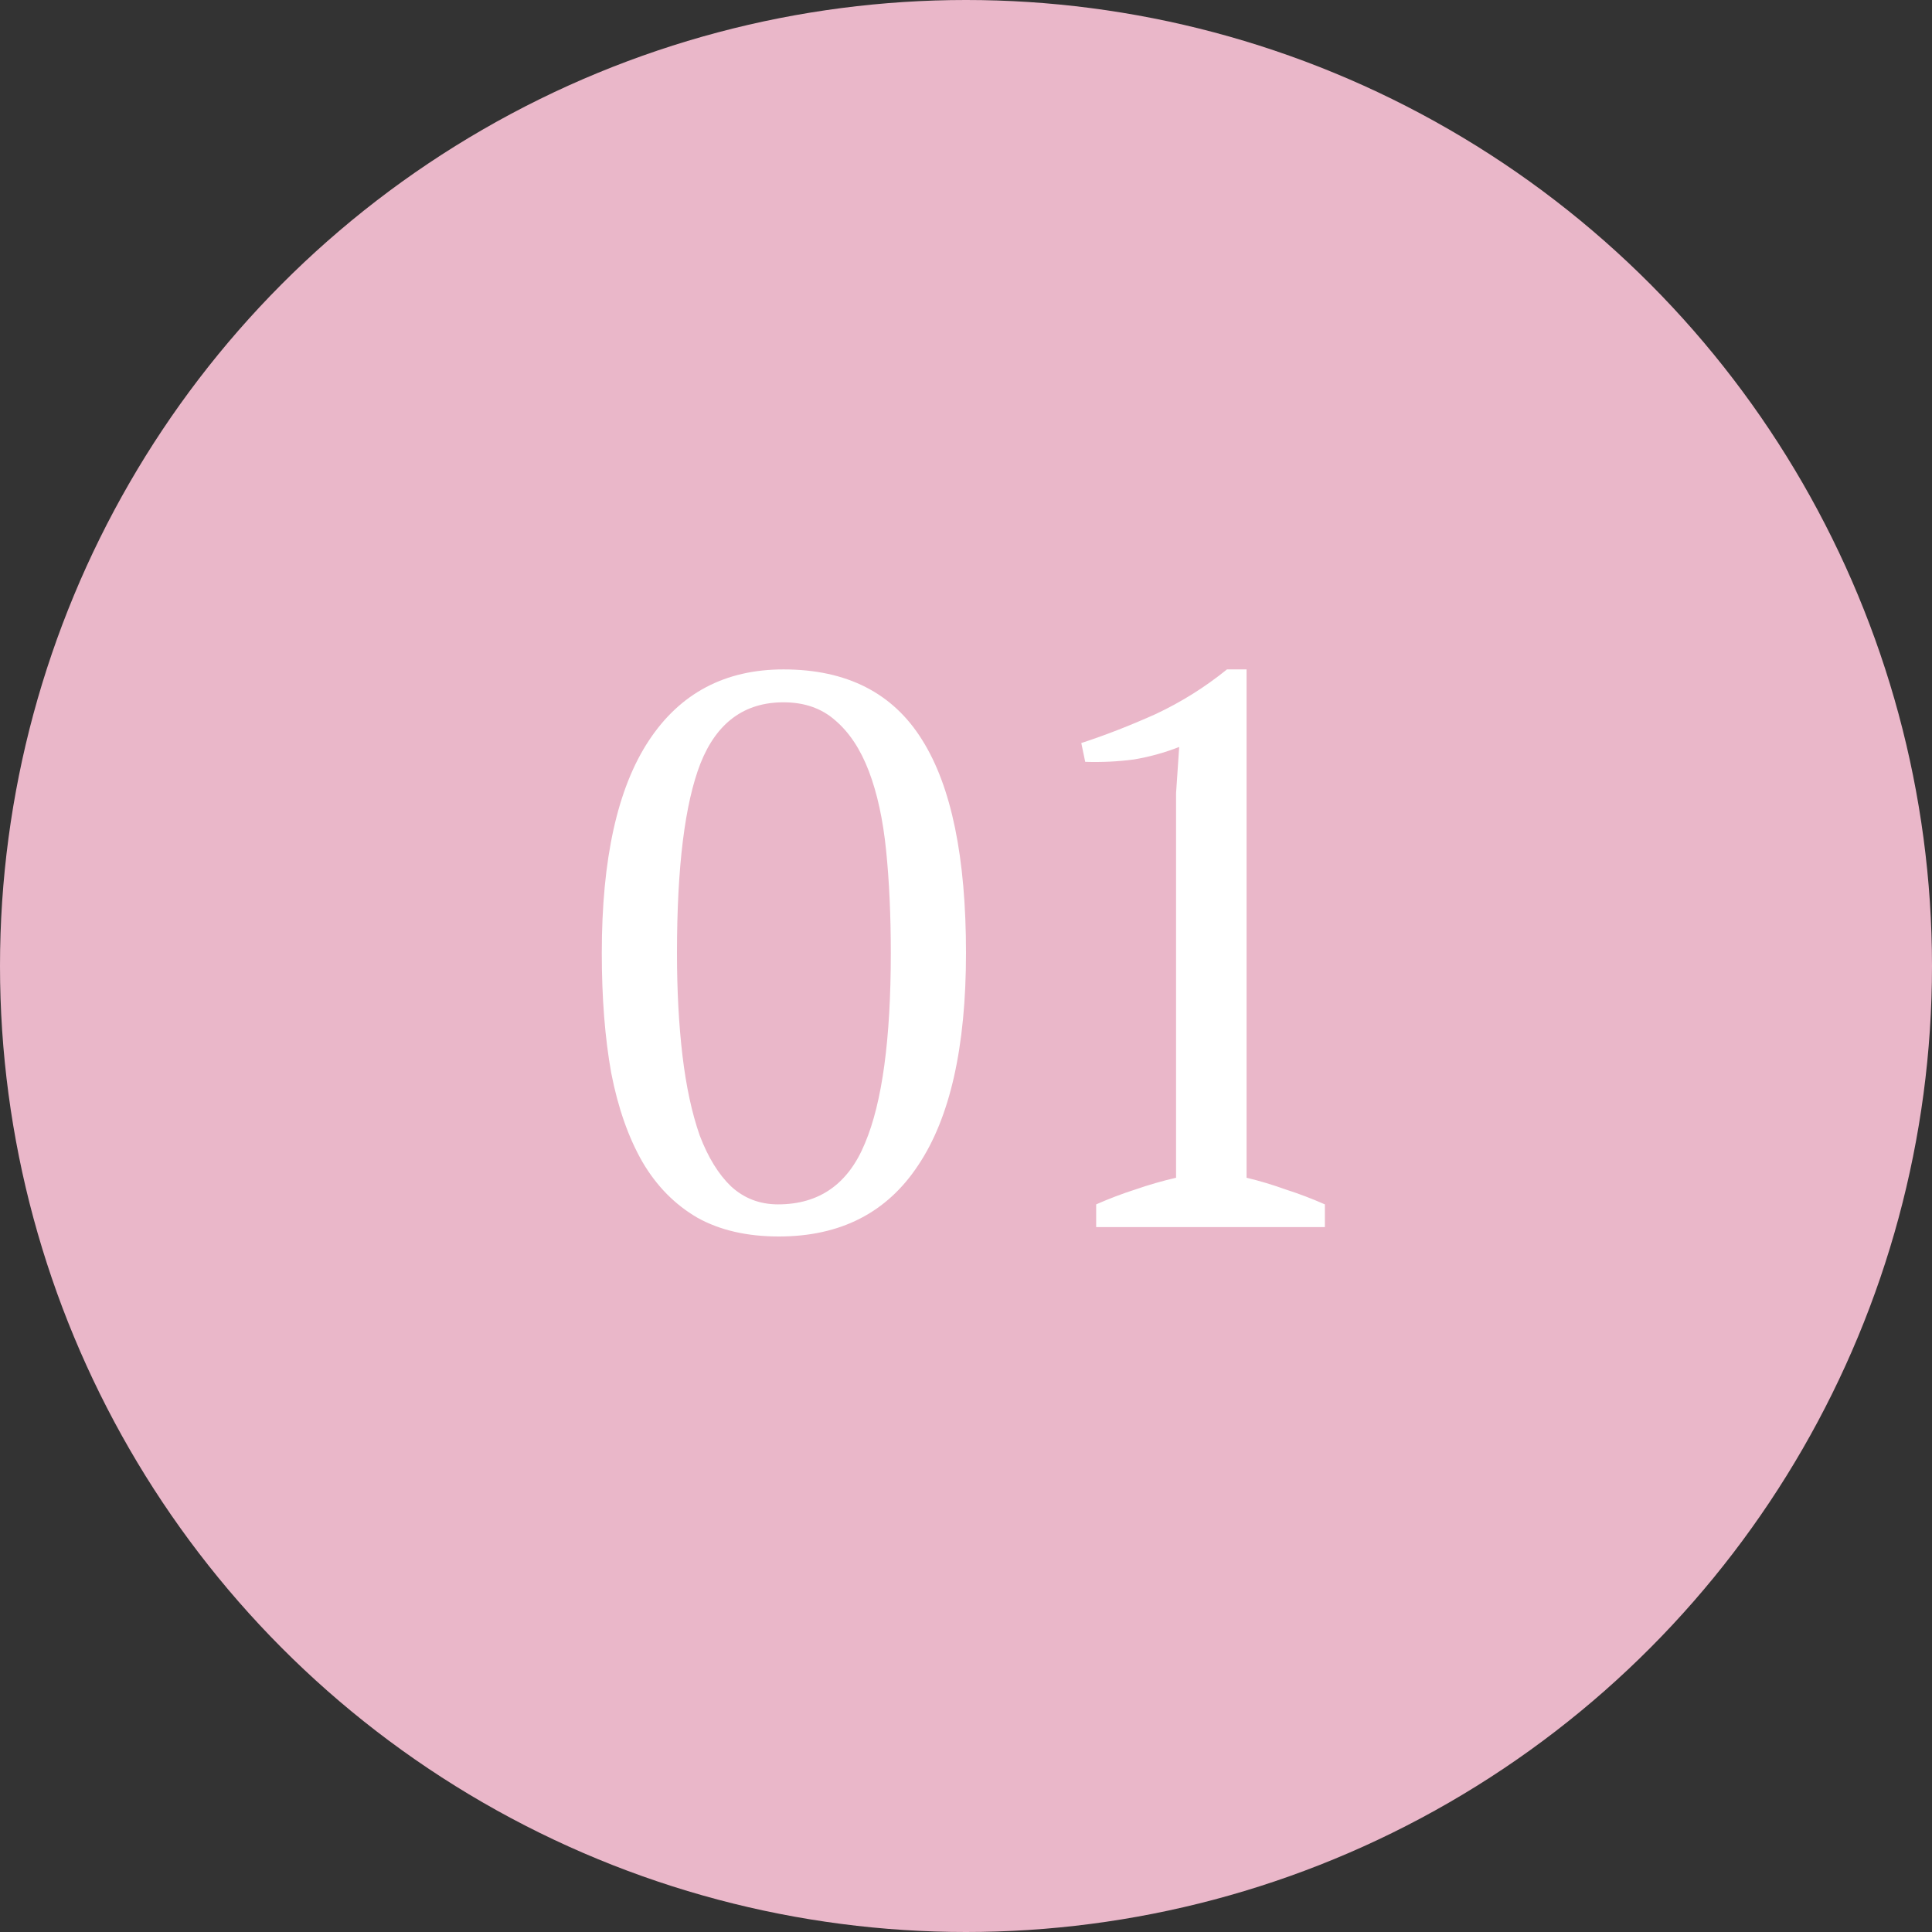 <?xml version="1.0" encoding="UTF-8" standalone="no"?>
<svg
   xmlns:dc="http://purl.org/dc/elements/1.1/"
   xmlns:cc="http://creativecommons.org/ns#"
   xmlns:rdf="http://www.w3.org/1999/02/22-rdf-syntax-ns#"
   xmlns:svg="http://www.w3.org/2000/svg"
   xmlns="http://www.w3.org/2000/svg"
   xmlns:sodipodi="http://sodipodi.sourceforge.net/DTD/sodipodi-0.dtd"
   xmlns:inkscape="http://www.inkscape.org/namespaces/inkscape"
   width="74"
   height="74"
   viewBox="0 0 74 74"
   fill="none"
   version="1.1"
   id="svg6"
   sodipodi:docname="1.svg"
   inkscape:version="0.92.4 (5da689c313, 2019-01-14)">
  <rect x="0" y="0" width="74" height="74" fill="#333333" stroke="none"/>
  <defs
     id="defs10" />
  <sodipodi:namedview
     pagecolor="#ffffff"
     bordercolor="#666666"
     borderopacity="1"
     objecttolerance="10"
     gridtolerance="10"
     guidetolerance="10"
     inkscape:pageopacity="0"
     inkscape:pageshadow="2"
     inkscape:window-width="1500"
     inkscape:window-height="937"
     id="namedview8"
     showgrid="false"
     inkscape:zoom="3.1891892"
     inkscape:cx="37"
     inkscape:cy="37"
     inkscape:window-x="-8"
     inkscape:window-y="-8"
     inkscape:window-maximized="1"
     inkscape:current-layer="svg6" />
  <circle
     cx="37"
     cy="37"
     r="37"
     fill="#CAB7A6"
     id="circle2"
     style="fill:#eab7c9;fill-opacity:1" />
  <path
     d="M1.05 20.5C1.05 16.9 1.65 14.19 2.85 12.37C4.05 10.55 5.77 9.64 8.01 9.64C10.43 9.64 12.2 10.54 13.32 12.34C14.44 14.12 15 16.84 15 20.5C15 24.1 14.39 26.81 13.17 28.63C11.97 30.45 10.19 31.36 7.83 31.36C6.61 31.36 5.57 31.12 4.71 30.64C3.85 30.14 3.15 29.43 2.61 28.51C2.07 27.57 1.67 26.43 1.41 25.09C1.17 23.75 1.05 22.22 1.05 20.5ZM3.93 20.5C3.93 21.94 4 23.25 4.14 24.43C4.28 25.61 4.5 26.63 4.8 27.49C5.12 28.33 5.52 28.98 6 29.44C6.5 29.9 7.1 30.13 7.8 30.13C9.38 30.13 10.49 29.35 11.13 27.79C11.79 26.23 12.12 23.8 12.12 20.5C12.12 19.06 12.06 17.75 11.94 16.57C11.82 15.39 11.6 14.38 11.28 13.54C10.96 12.7 10.53 12.05 9.99 11.59C9.47 11.13 8.81 10.9 8.01 10.9C6.51 10.9 5.45 11.68 4.83 13.24C4.23 14.78 3.93 17.2 3.93 20.5ZM28.746 31H19.986V30.13C20.486 29.91 20.986 29.72 21.486 29.56C22.006 29.38 22.526 29.23 23.046 29.11V14.38L23.166 12.61C22.606 12.83 22.026 12.99 21.426 13.09C20.826 13.17 20.206 13.2 19.566 13.18L19.416 12.46C20.336 12.16 21.286 11.79 22.266 11.35C23.246 10.89 24.156 10.32 24.996 9.64H25.746V29.11C26.246 29.23 26.746 29.38 27.246 29.56C27.746 29.72 28.246 29.91 28.746 30.13V31Z"
     transform="translate(22 16)"
     fill="white"
     id="path4" />
</svg>
